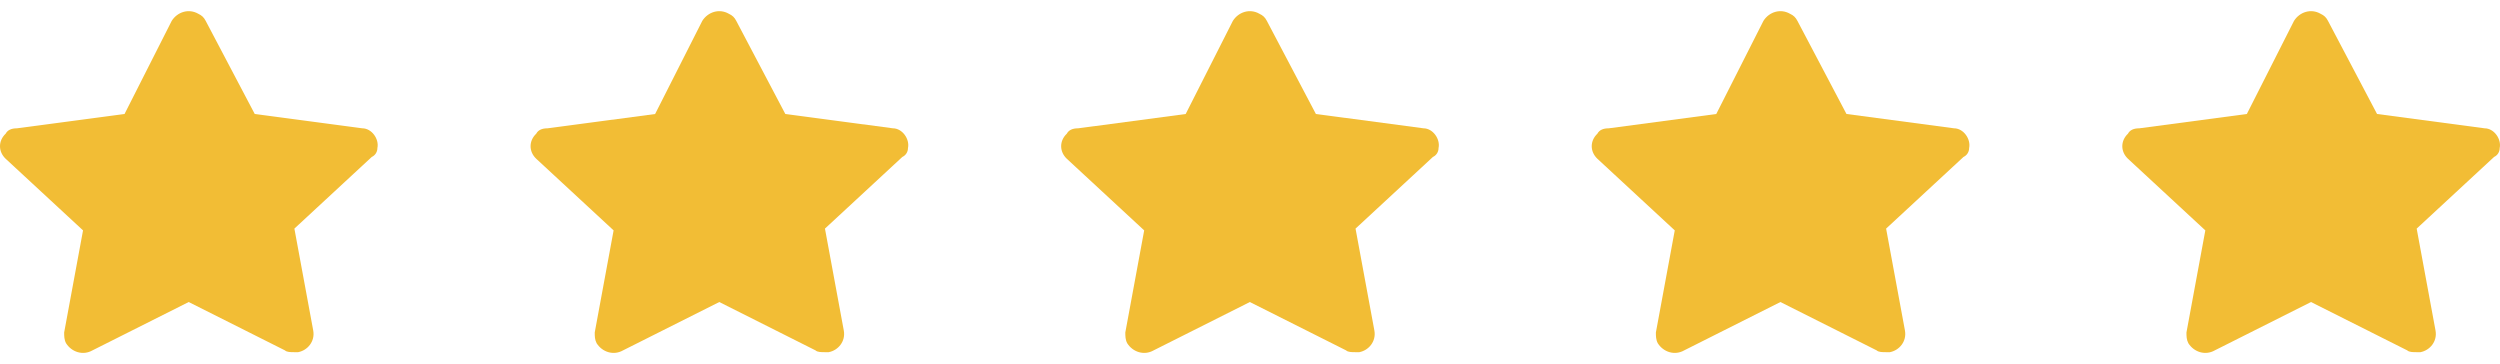 <svg width="206" height="30" viewBox="0 0 206 30" fill="none" xmlns="http://www.w3.org/2000/svg">
<path d="M162.257 12.196C162.412 11.459 161.79 10.573 161.013 10.573L152.15 9.393L148.107 1.719C147.951 1.424 147.796 1.276 147.485 1.129C146.707 0.686 145.774 0.981 145.308 1.719L141.421 9.393L132.558 10.573C132.091 10.573 131.78 10.721 131.625 11.016C131.003 11.606 131.003 12.491 131.625 13.082L138 18.984L136.445 27.395C136.445 27.691 136.445 27.986 136.6 28.281C137.067 29.019 138 29.314 138.777 28.871L146.707 24.887L154.637 28.871C154.793 29.019 155.104 29.019 155.415 29.019C155.57 29.019 155.57 29.019 155.726 29.019C156.503 28.871 157.125 28.133 156.97 27.248L155.415 18.837L161.79 12.934C162.101 12.787 162.257 12.491 162.257 12.196Z" fill="#F2BD35"/>
<path d="M205.976 12.196C206.131 11.459 205.51 10.573 204.732 10.573L195.869 9.393L191.826 1.719C191.671 1.424 191.515 1.276 191.204 1.129C190.427 0.686 189.494 0.981 189.027 1.719L185.14 9.393L176.277 10.573C175.811 10.573 175.5 10.721 175.344 11.016C174.722 11.606 174.722 12.491 175.344 13.082L181.719 18.984L180.164 27.395C180.164 27.691 180.164 27.986 180.32 28.281C180.786 29.019 181.719 29.314 182.497 28.871L190.427 24.887L198.357 28.871C198.512 29.019 198.823 29.019 199.134 29.019C199.29 29.019 199.29 29.019 199.445 29.019C200.223 28.871 200.845 28.133 200.689 27.248L199.134 18.837L205.51 12.934C205.821 12.787 205.976 12.491 205.976 12.196Z" fill="#F2BD35"/>
<path d="M118.537 12.196C118.693 11.459 118.071 10.573 117.293 10.573L108.43 9.393L104.388 1.719C104.232 1.424 104.077 1.276 103.766 1.129C102.988 0.686 102.055 0.981 101.589 1.719L97.701 9.393L88.838 10.573C88.372 10.573 88.061 10.721 87.905 11.016C87.284 11.606 87.284 12.491 87.905 13.082L94.281 18.984L92.726 27.395C92.726 27.691 92.726 27.986 92.881 28.281C93.348 29.019 94.281 29.314 95.058 28.871L102.988 24.887L110.918 28.871C111.074 29.019 111.385 29.019 111.696 29.019C111.851 29.019 111.851 29.019 112.007 29.019C112.784 28.871 113.406 28.133 113.251 27.248L111.696 18.837L118.071 12.934C118.382 12.787 118.537 12.491 118.537 12.196Z" fill="#F2BD35"/>
<path d="M74.818 12.196C74.973 11.459 74.351 10.573 73.574 10.573L64.711 9.393L60.668 1.719C60.513 1.424 60.357 1.276 60.046 1.129C59.269 0.686 58.336 0.981 57.869 1.719L53.982 9.393L45.119 10.573C44.652 10.573 44.341 10.721 44.186 11.016C43.564 11.606 43.564 12.491 44.186 13.082L50.561 18.984L49.006 27.395C49.006 27.691 49.006 27.986 49.162 28.281C49.628 29.019 50.561 29.314 51.339 28.871L59.269 24.887L67.199 28.871C67.354 29.019 67.665 29.019 67.976 29.019C68.132 29.019 68.132 29.019 68.287 29.019C69.065 28.871 69.687 28.133 69.531 27.248L67.976 18.837L74.351 12.934C74.662 12.787 74.818 12.491 74.818 12.196Z" fill="#F2BD35"/>
<path d="M31.098 12.196C31.254 11.459 30.632 10.573 29.854 10.573L20.991 9.393L16.949 1.719C16.793 1.424 16.638 1.276 16.327 1.129C15.549 0.686 14.616 0.981 14.15 1.719L10.262 9.393L1.399 10.573C0.933 10.573 0.622 10.721 0.466 11.016C-0.155 11.606 -0.155 12.491 0.466 13.082L6.842 18.984L5.287 27.395C5.287 27.691 5.287 27.986 5.442 28.281C5.909 29.019 6.842 29.314 7.619 28.871L15.549 24.887L23.479 28.871C23.635 29.019 23.946 29.019 24.257 29.019C24.412 29.019 24.412 29.019 24.568 29.019C25.345 28.871 25.967 28.133 25.812 27.248L24.257 18.837L30.632 12.934C30.943 12.787 31.098 12.491 31.098 12.196Z" fill="#F2BD35"/>
</svg>